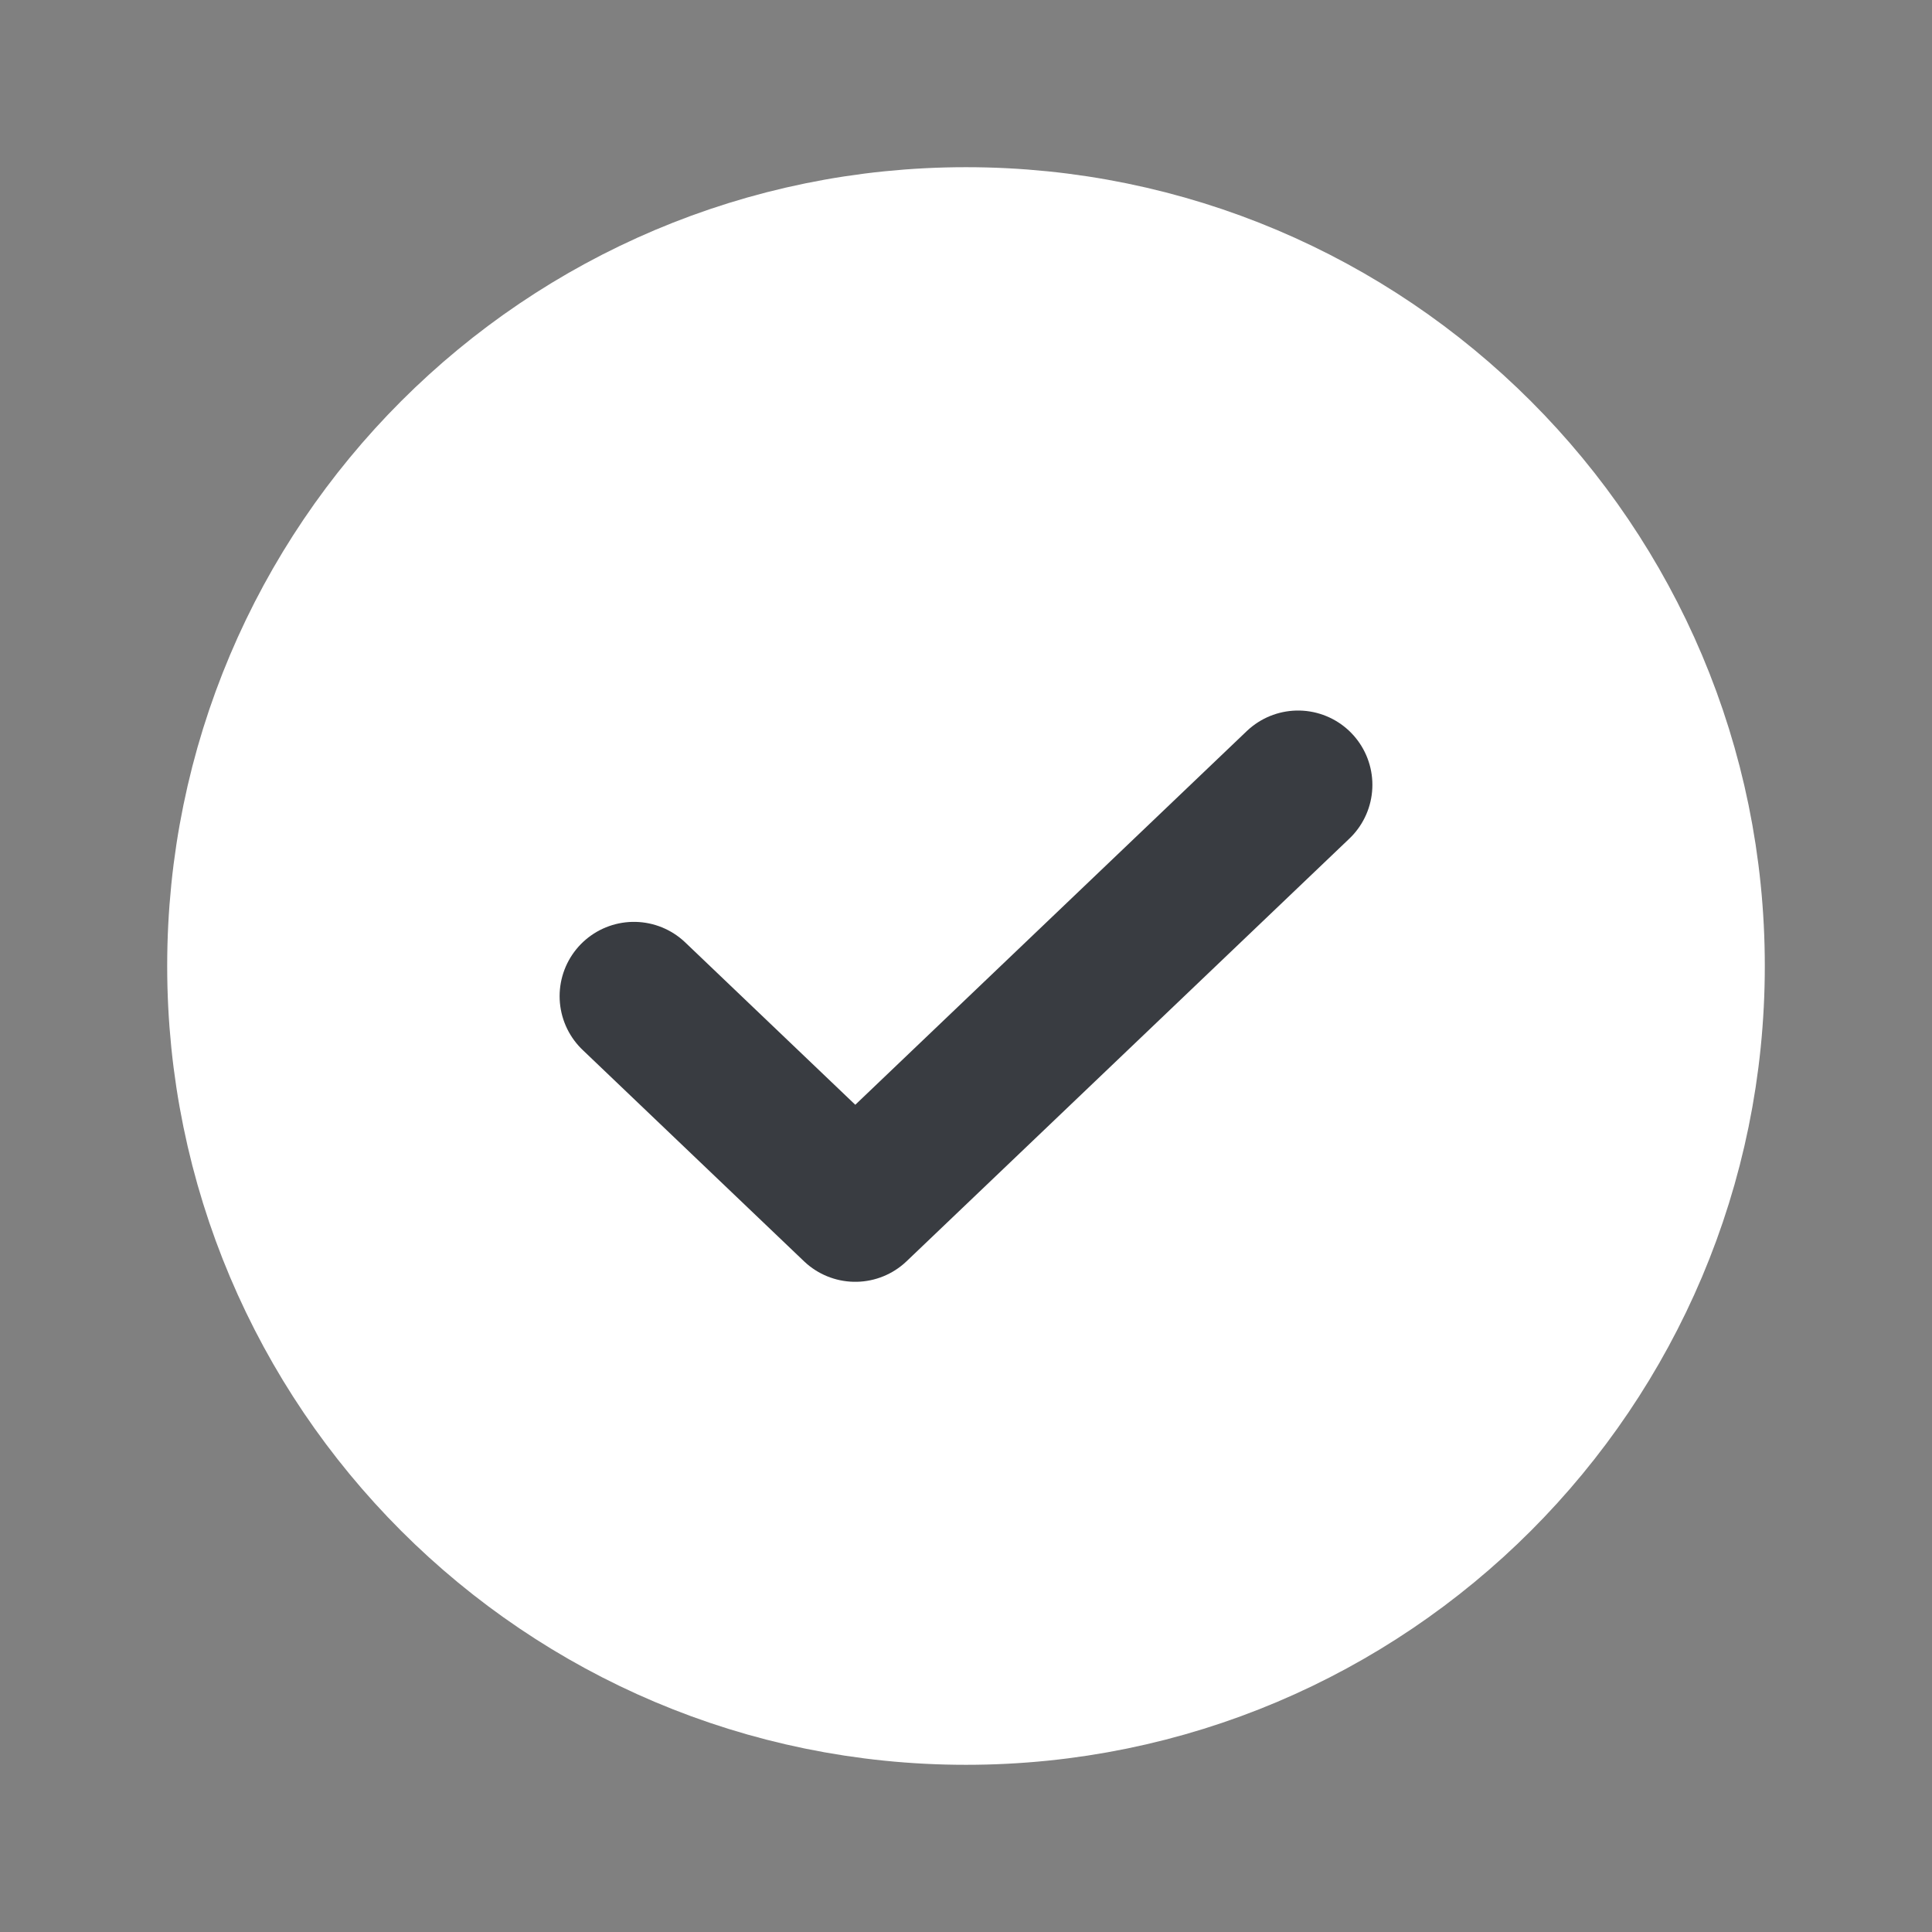 <svg width="26" height="26" viewBox="0 0 26 26" fill="none" xmlns="http://www.w3.org/2000/svg">
<rect x="0" y="0" width="26" height="26" fill="#808080" stroke="none"/>
<path d="M13 22.75C18.385 22.75 22.75 18.385 22.75 13C22.75 7.615 18.385 3.25 13 3.25C7.615 3.25 3.25 7.615 3.25 13C3.25 18.385 7.615 22.75 13 22.75Z" fill="white" stroke="white" stroke-width="2" stroke-linecap="round" stroke-linejoin="round"/>
<path d="M17.469 10.562L11.51 16.25L8.531 13.406" stroke="#393C41" stroke-width="2" stroke-linecap="round" stroke-linejoin="round"/>
</svg>
